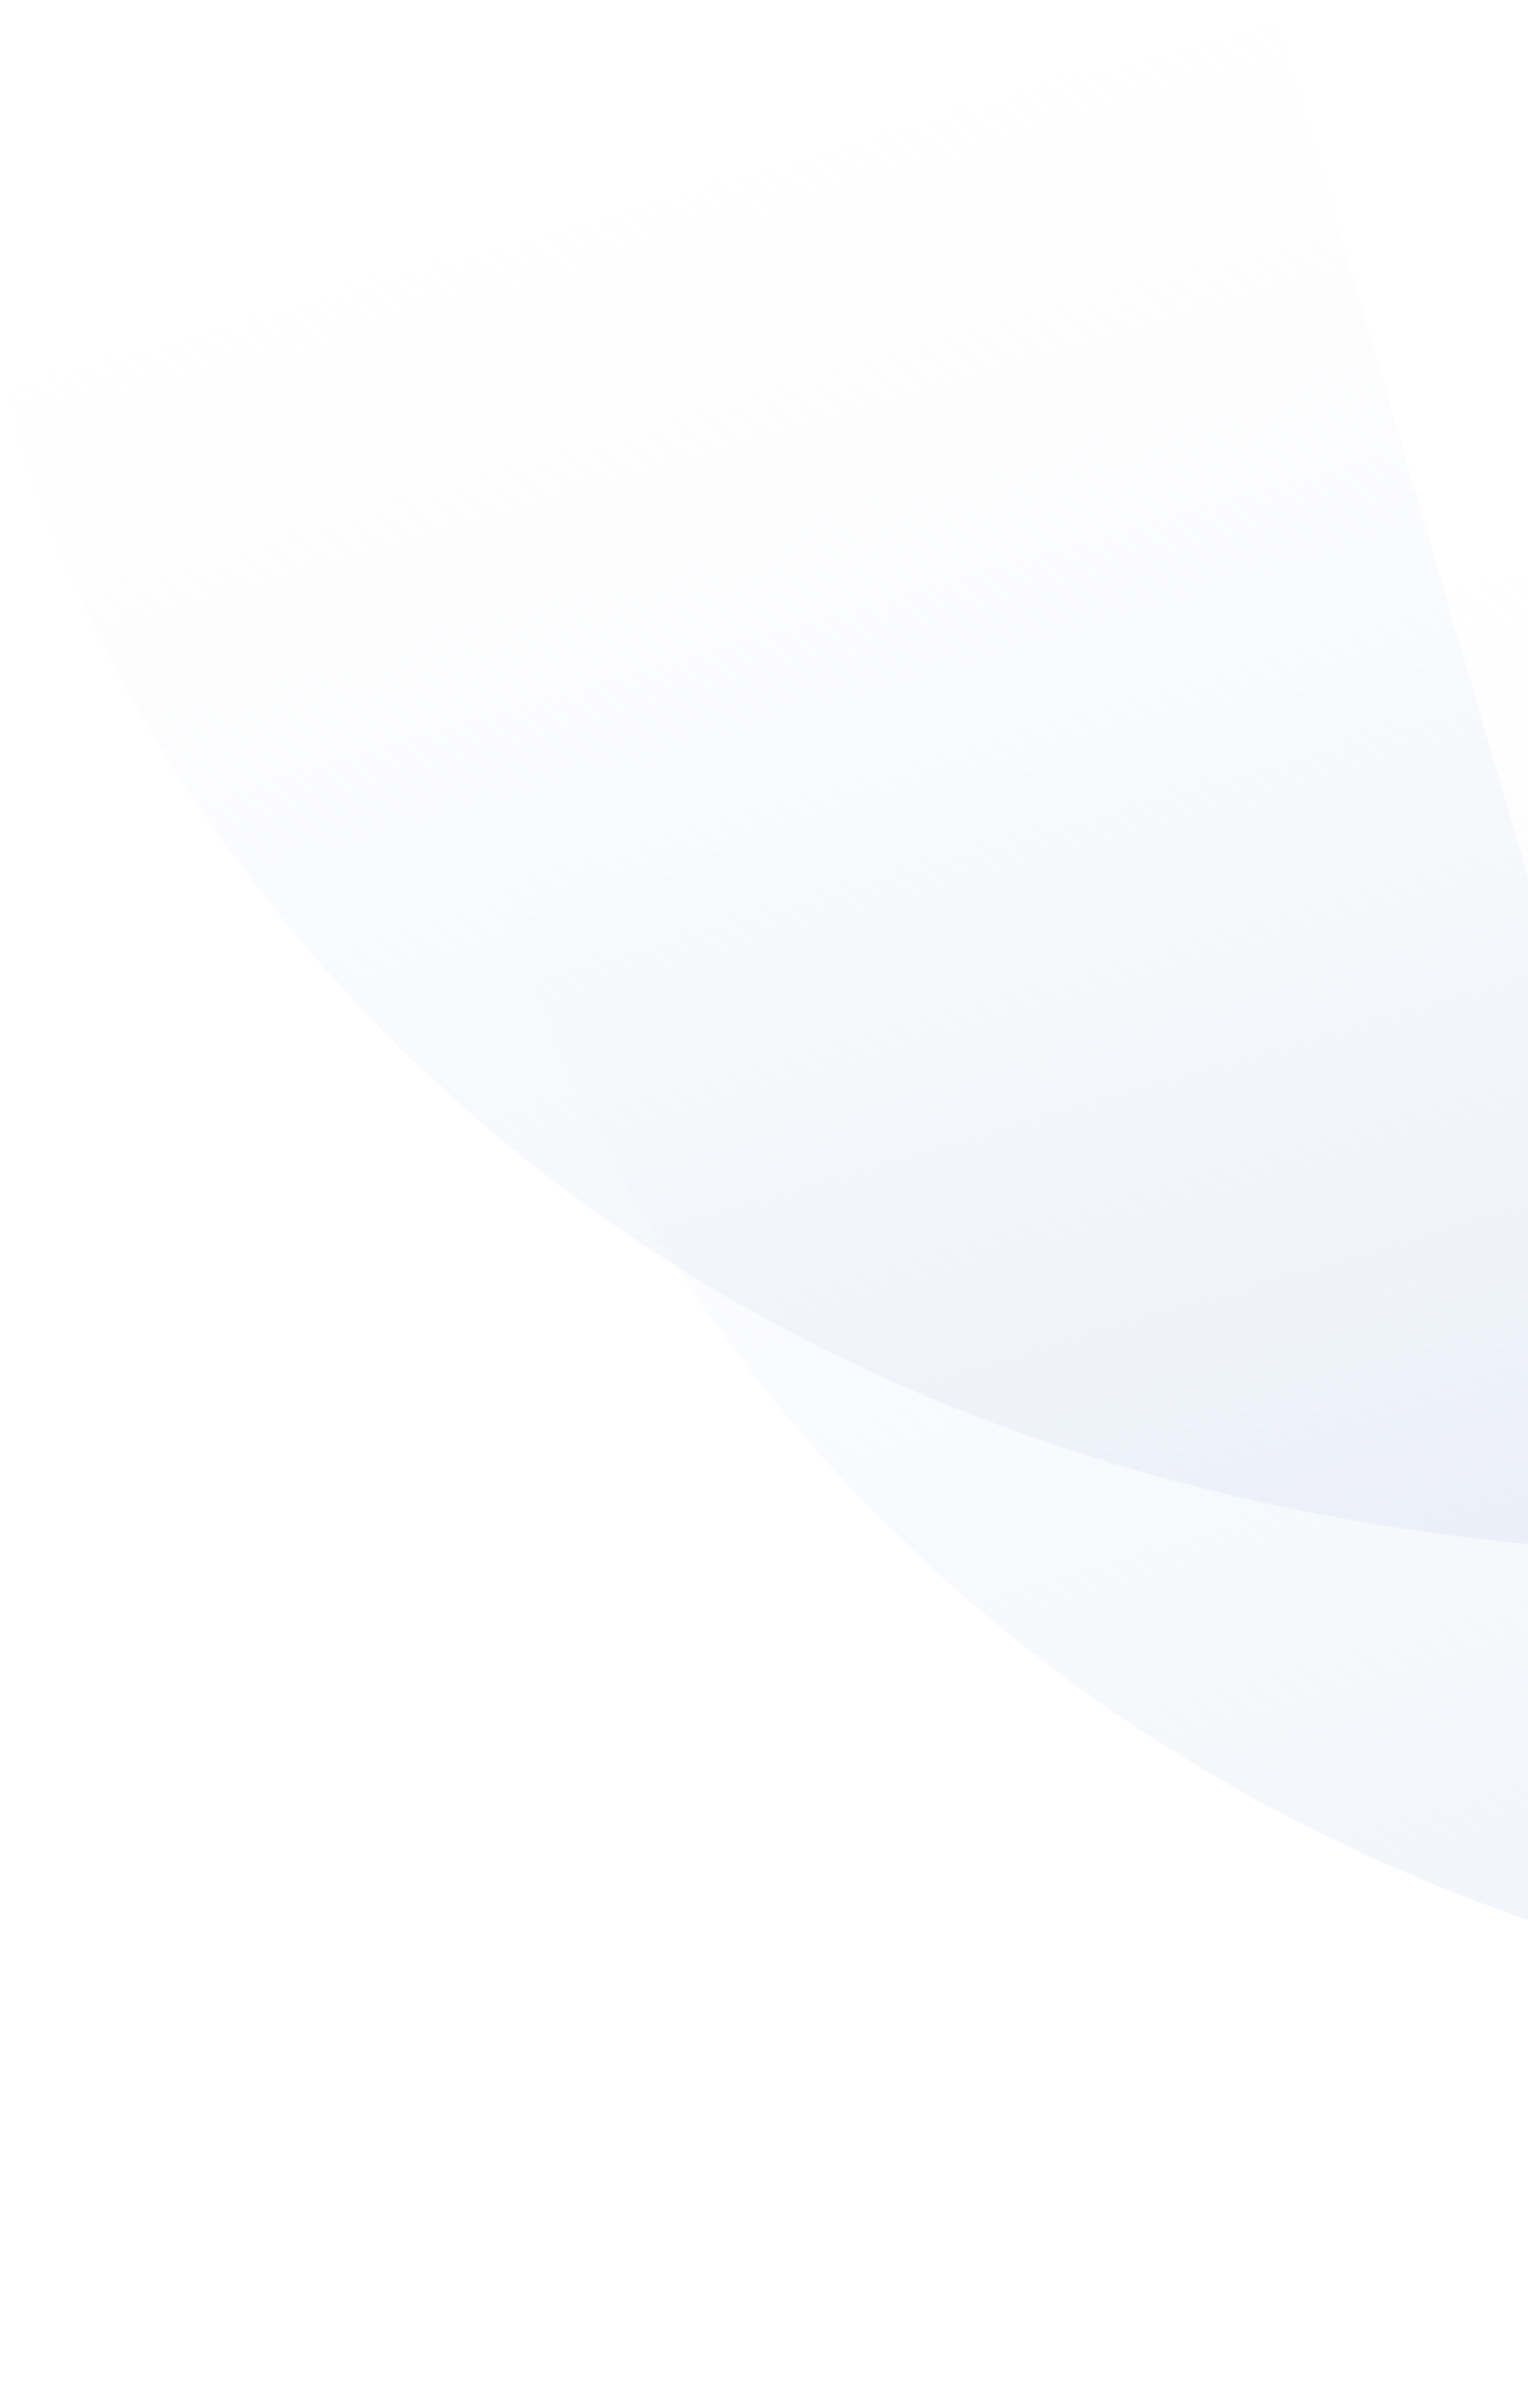 <svg xmlns="http://www.w3.org/2000/svg" width="512" height="807" viewBox="0 0 512 807" fill="none"><path d="M590.994 161.348L742.945 682.654C348.404 674.614 193.528 414.467 165.408 285.399L590.994 161.348Z" fill="url(#paint0_linear_4032_18)" fill-opacity="0.64"></path><path d="M426.261 5.0441e-05L578.213 521.306C183.672 513.265 28.796 253.119 0.676 124.051L426.261 5.0441e-05Z" fill="url(#paint1_linear_4032_18)" fill-opacity="0.64"></path><defs><linearGradient id="paint0_linear_4032_18" x1="529.815" y1="744.778" x2="377.863" y2="223.472" gradientUnits="userSpaceOnUse"><stop stop-color="#E4EAF6"></stop><stop offset="1" stop-color="#EDF0F6" stop-opacity="0"></stop></linearGradient><linearGradient id="paint1_linear_4032_18" x1="365.082" y1="583.43" x2="213.131" y2="62.124" gradientUnits="userSpaceOnUse"><stop stop-color="#E4EAF6"></stop><stop offset="1" stop-color="#EDF0F6" stop-opacity="0"></stop></linearGradient></defs></svg>